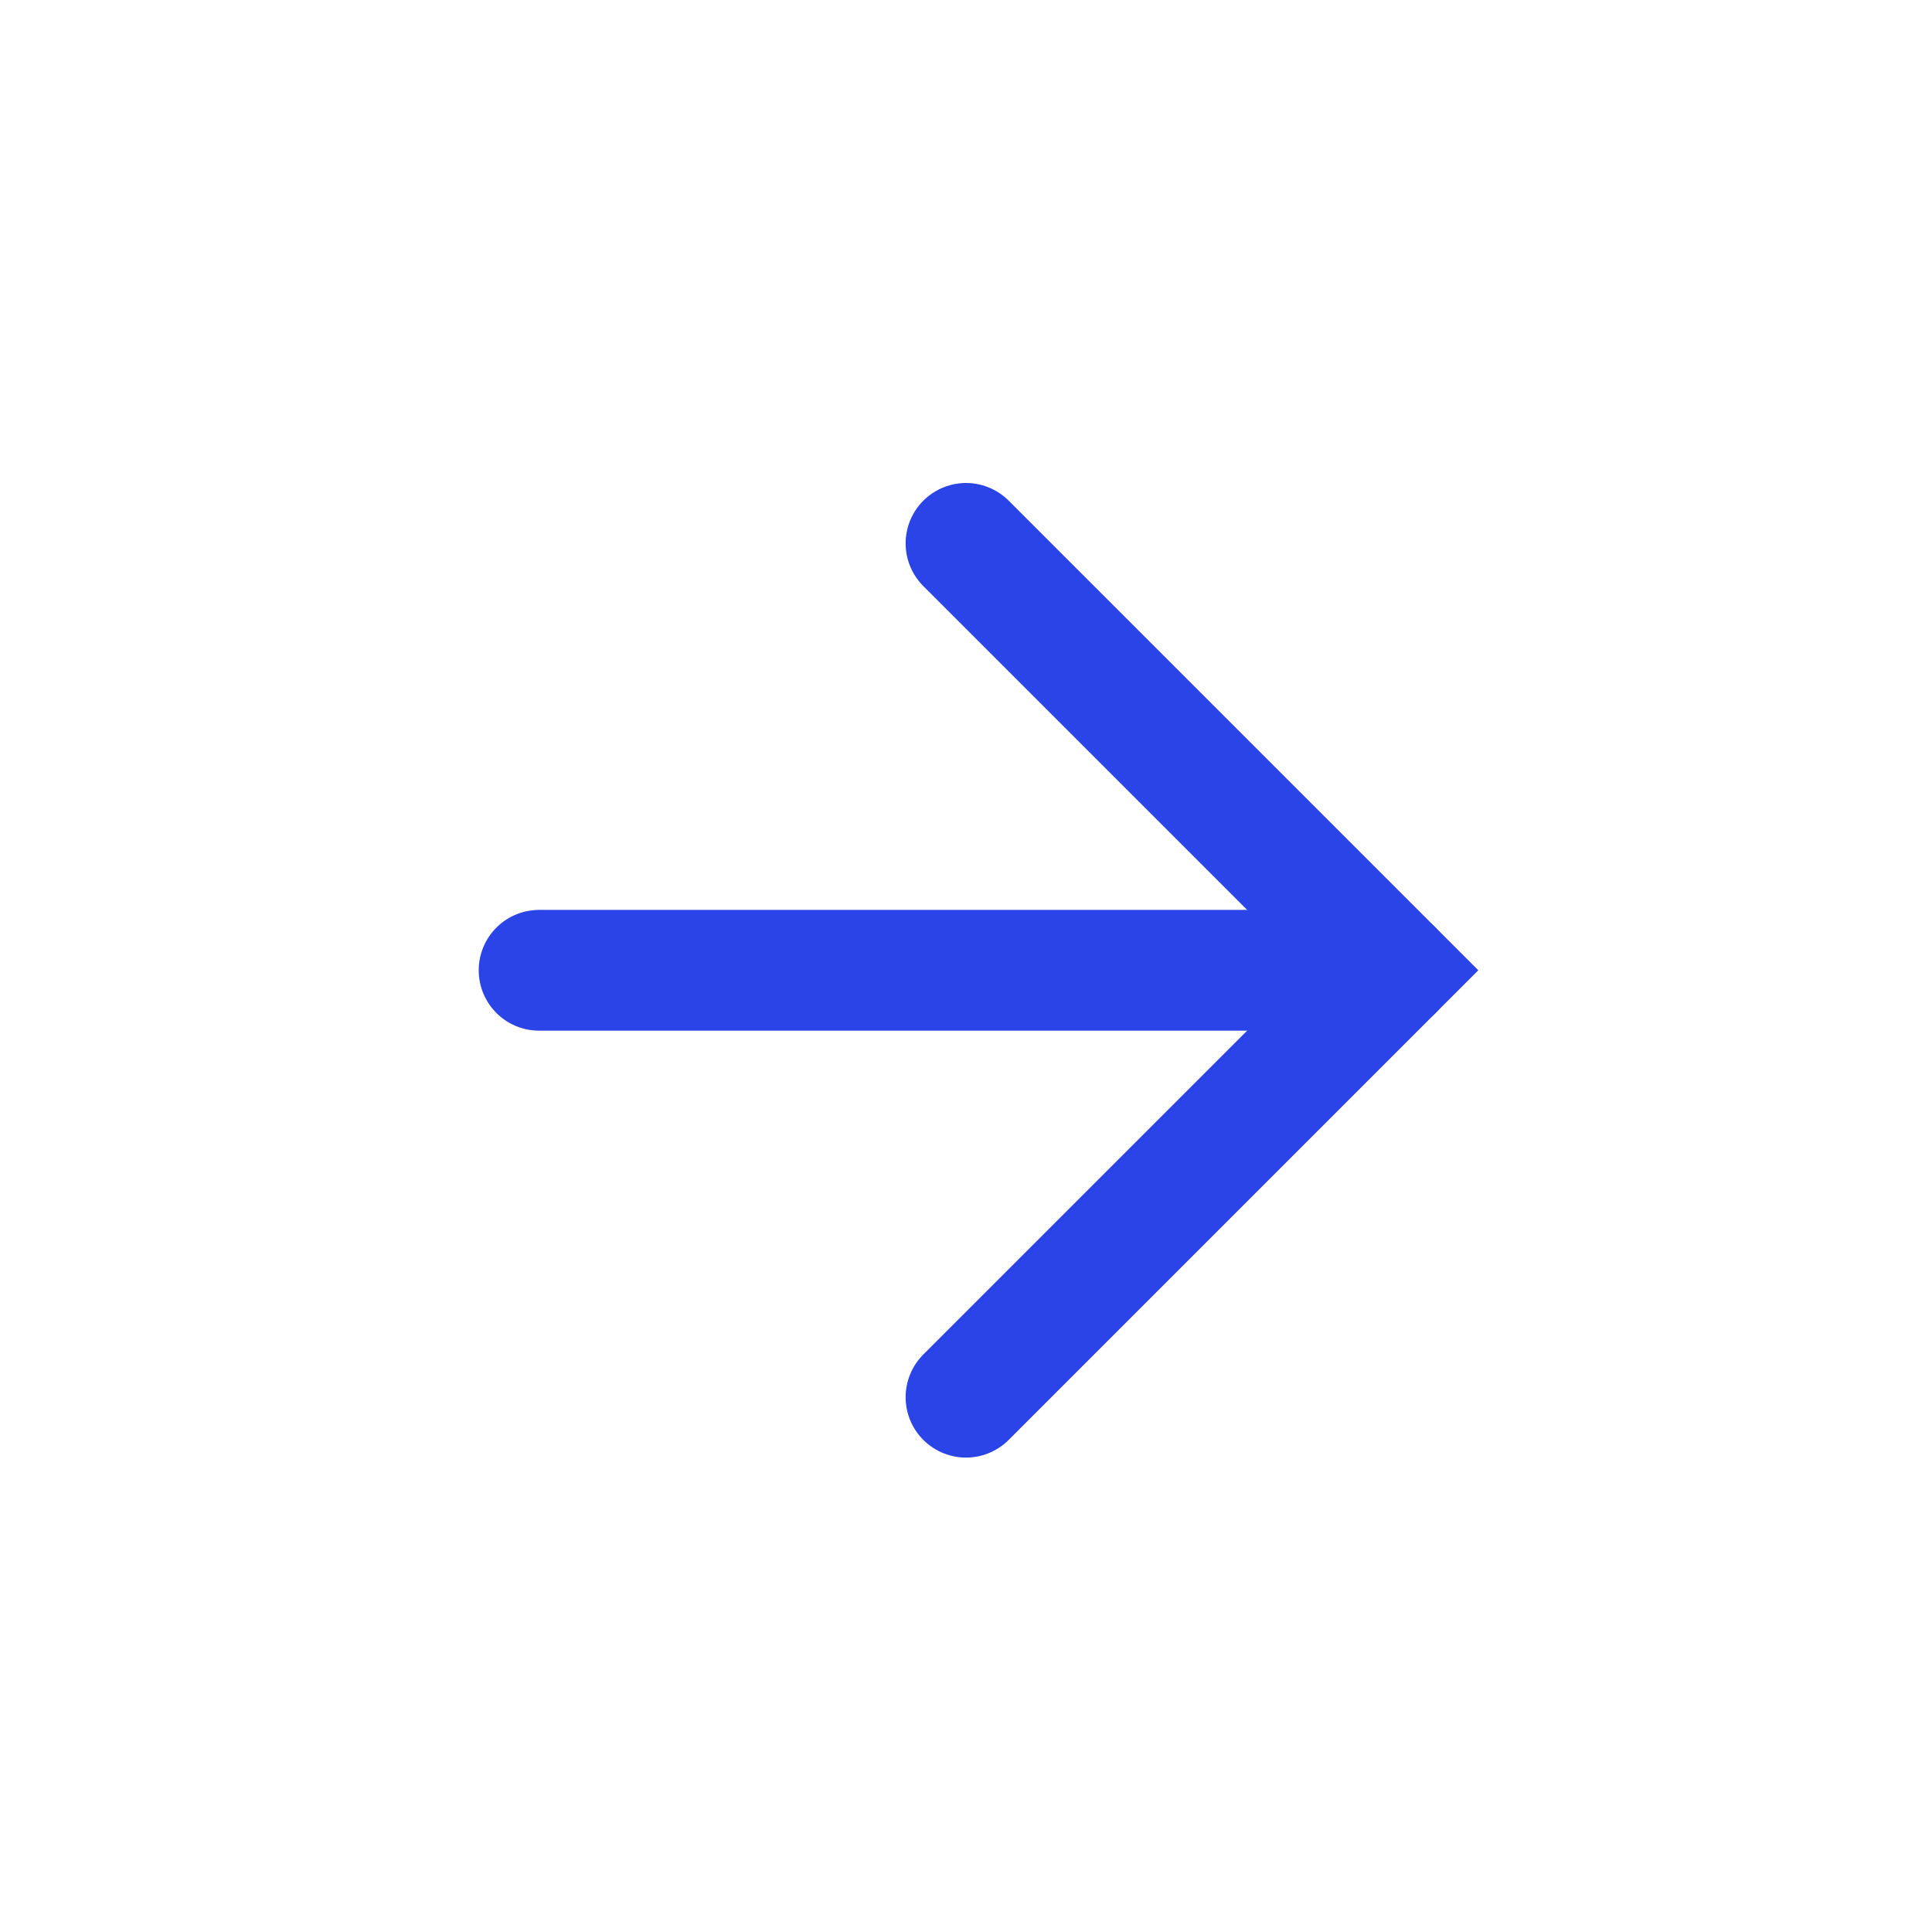 <?xml version="1.0" encoding="UTF-8"?> <svg xmlns="http://www.w3.org/2000/svg" width="32" height="32" viewBox="0 0 32 32" fill="none"><path d="M16 9L23.071 16.071L16 23.142" stroke="#2A44E7" stroke-width="2" stroke-linecap="round"></path><path d="M23.071 16.071L8.929 16.071" stroke="#2A44E7" stroke-width="2" stroke-linecap="round"></path></svg> 
